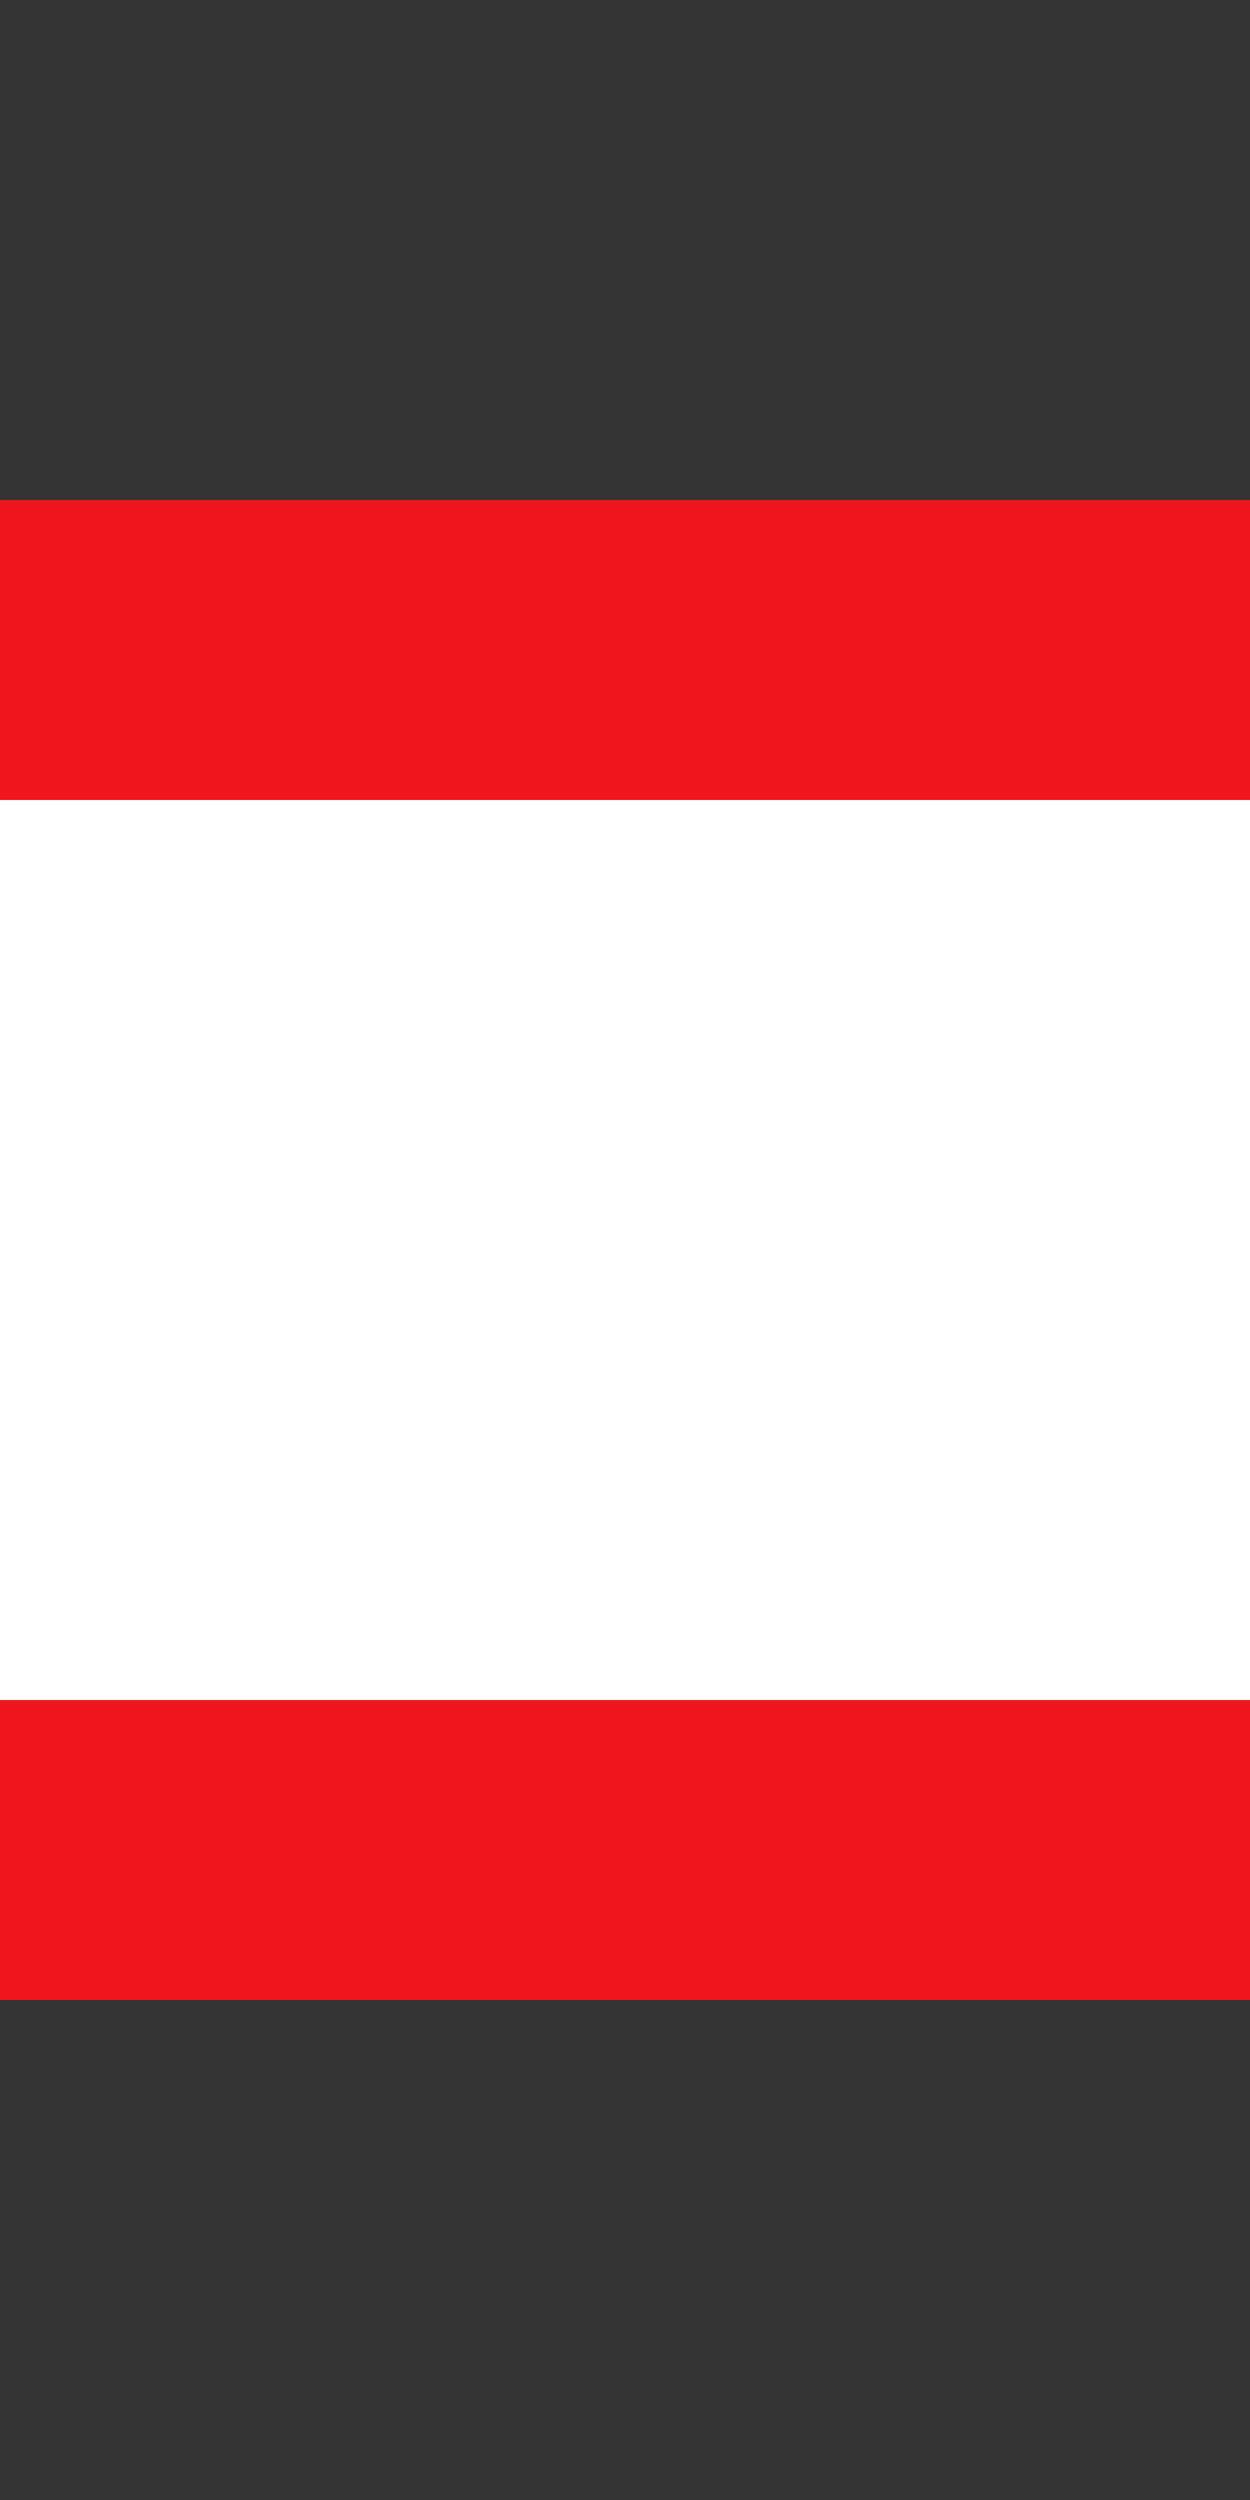 <?xml version="1.0" encoding="UTF-8"?>
<svg xmlns="http://www.w3.org/2000/svg" width="250" height="500">
 <rect width="100%" height="100%" fill="#333333" stroke="none"/>
 <title>ldDST-M red</title>
 <path stroke="#EF161E" fill="#FFF" d="M 0,130 H 350 v 240 H 0" stroke-width="60"/>
</svg>